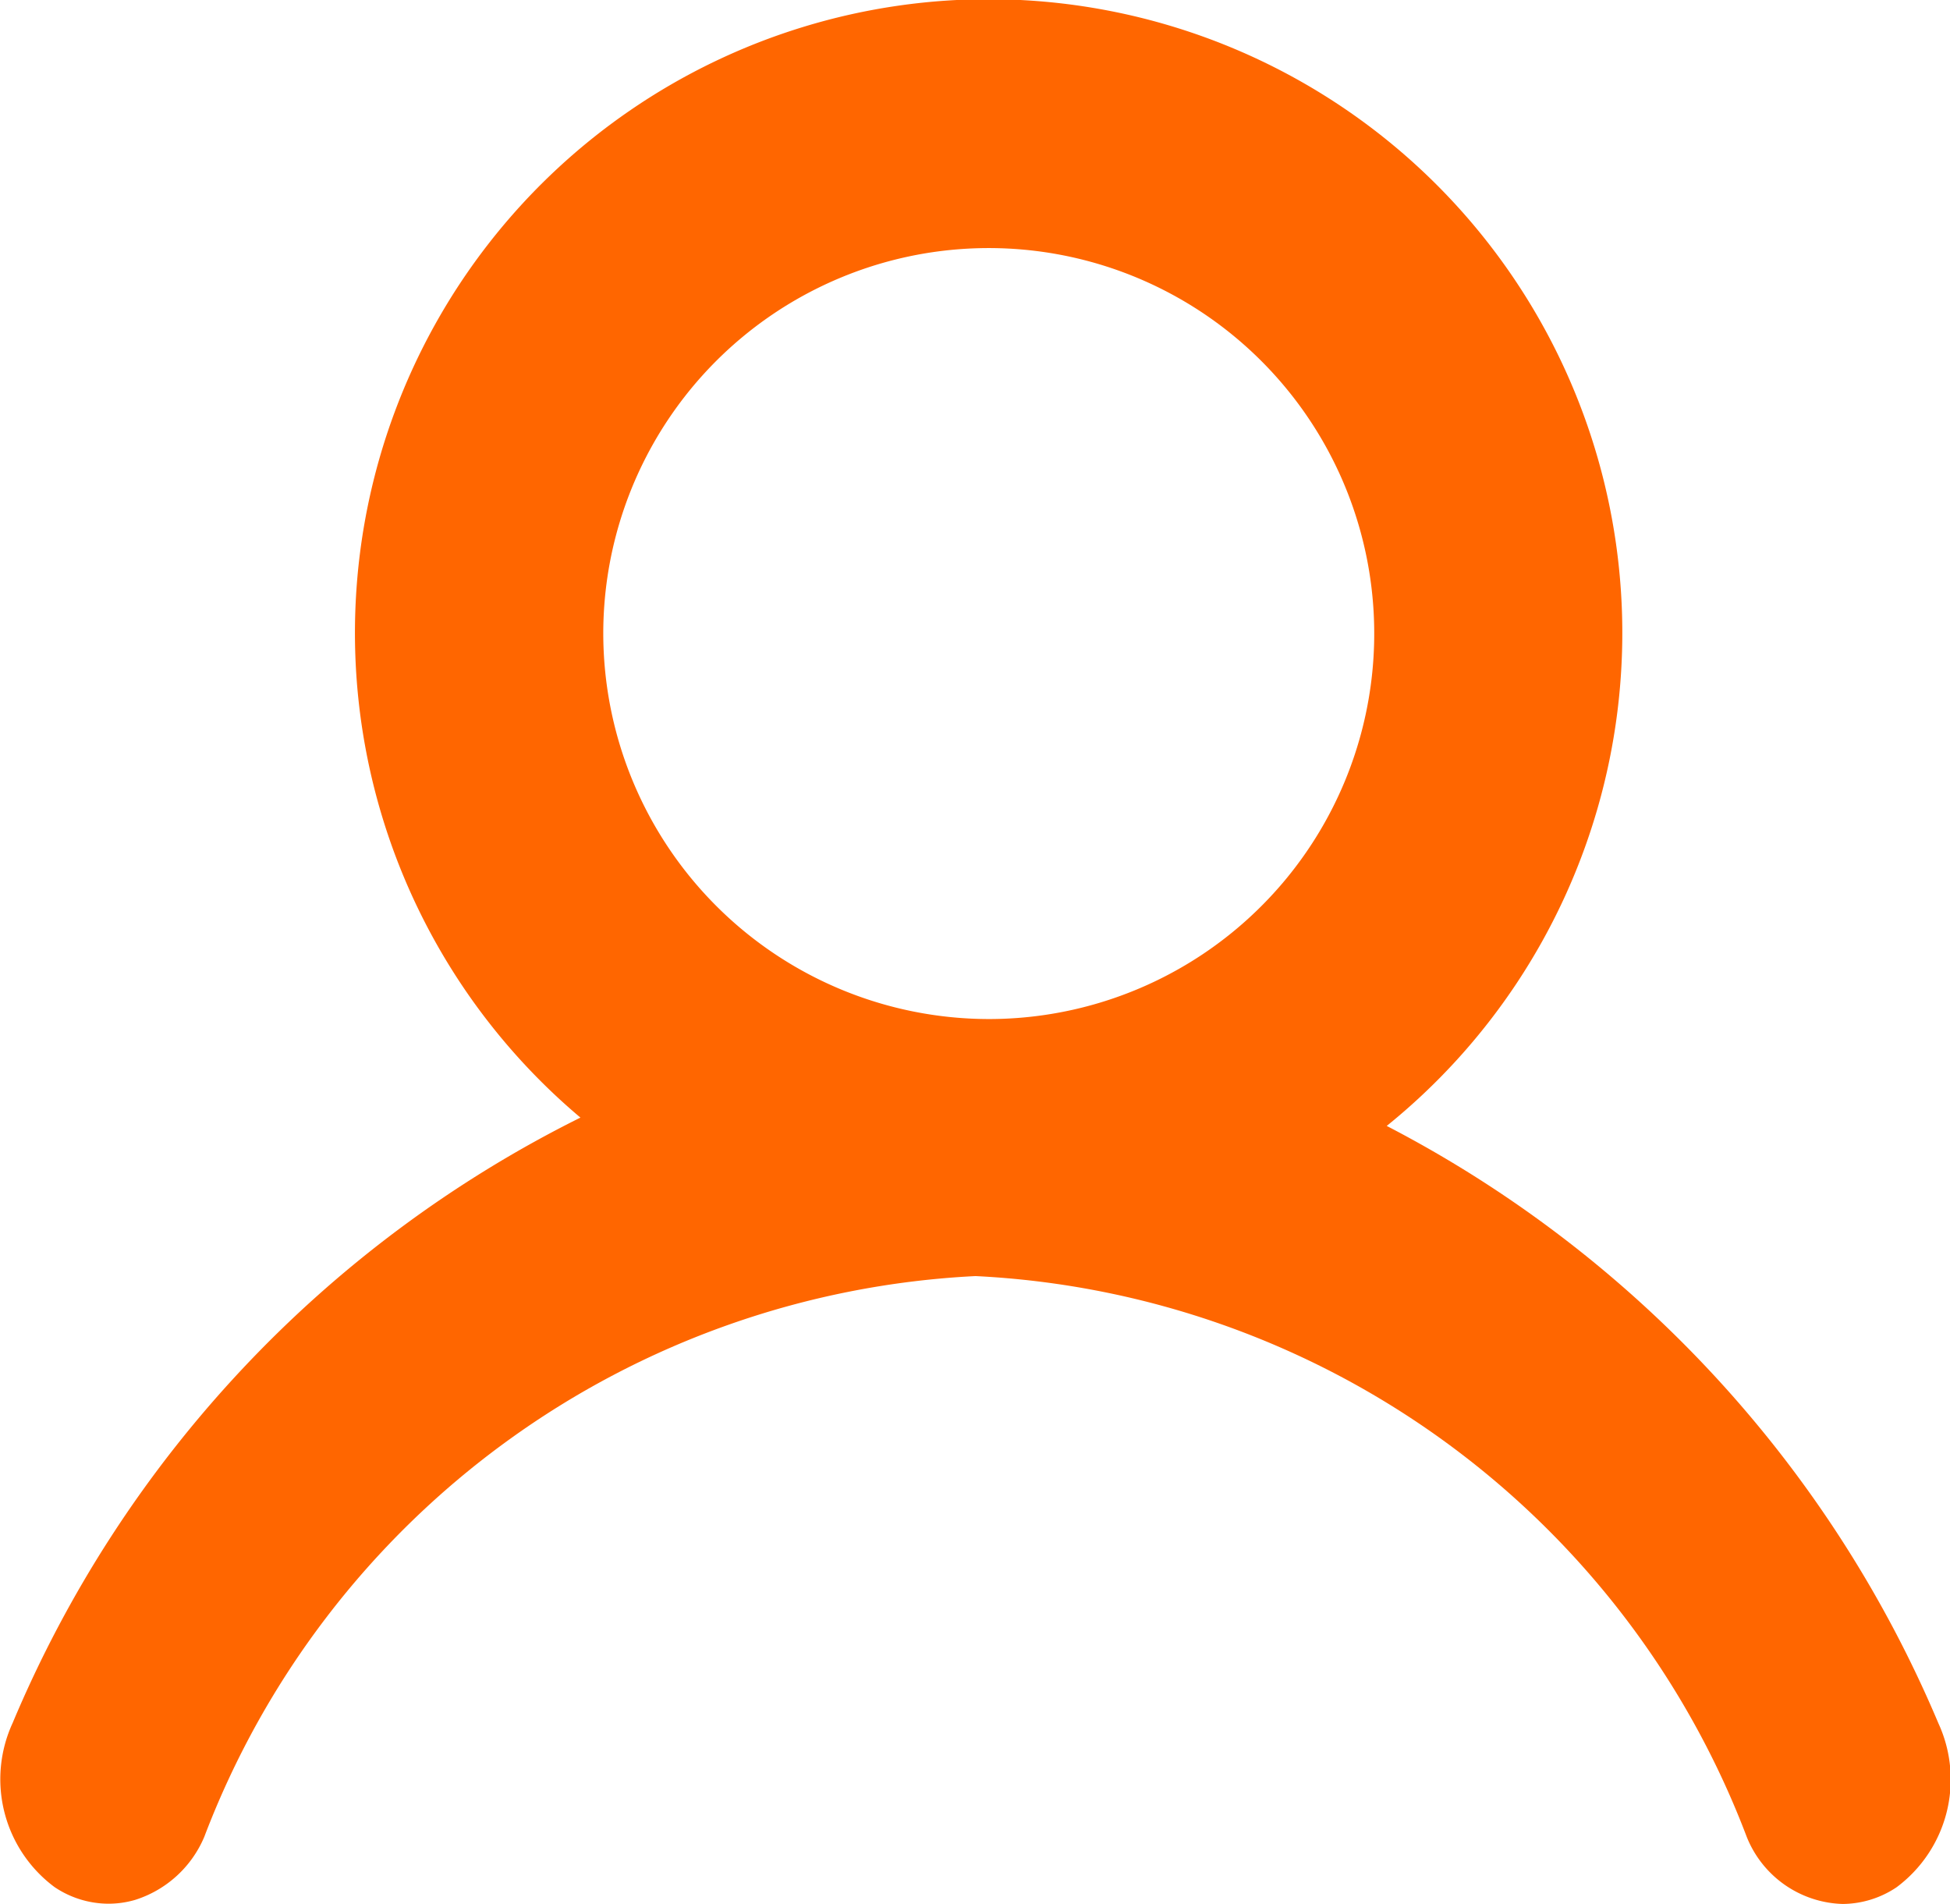 <svg xmlns="http://www.w3.org/2000/svg" width="15.454" height="15.09" viewBox="0 0 15.454 15.09"><defs><style>.a{fill:#f60;}</style></defs><path class="a" d="M10.99,8.923A5.022,5.022,0,1,0,4.6,8.857,9.436,9.436,0,0,0,.1,13.655a1.065,1.065,0,0,0,.332,1.3.768.768,0,0,0,.426.132.756.756,0,0,0,.212-.03.884.884,0,0,0,.549-.5,6.905,6.905,0,0,1,6.112-4.444,6.9,6.9,0,0,1,6.112,4.444.845.845,0,0,0,.76.532.775.775,0,0,0,.427-.132,1.065,1.065,0,0,0,.332-1.3A9.482,9.482,0,0,0,10.99,8.923Zm-6.209-3.9A3.055,3.055,0,1,1,7.836,8.076,3.059,3.059,0,0,1,4.781,5.021Z" transform="translate(0)"/></svg>